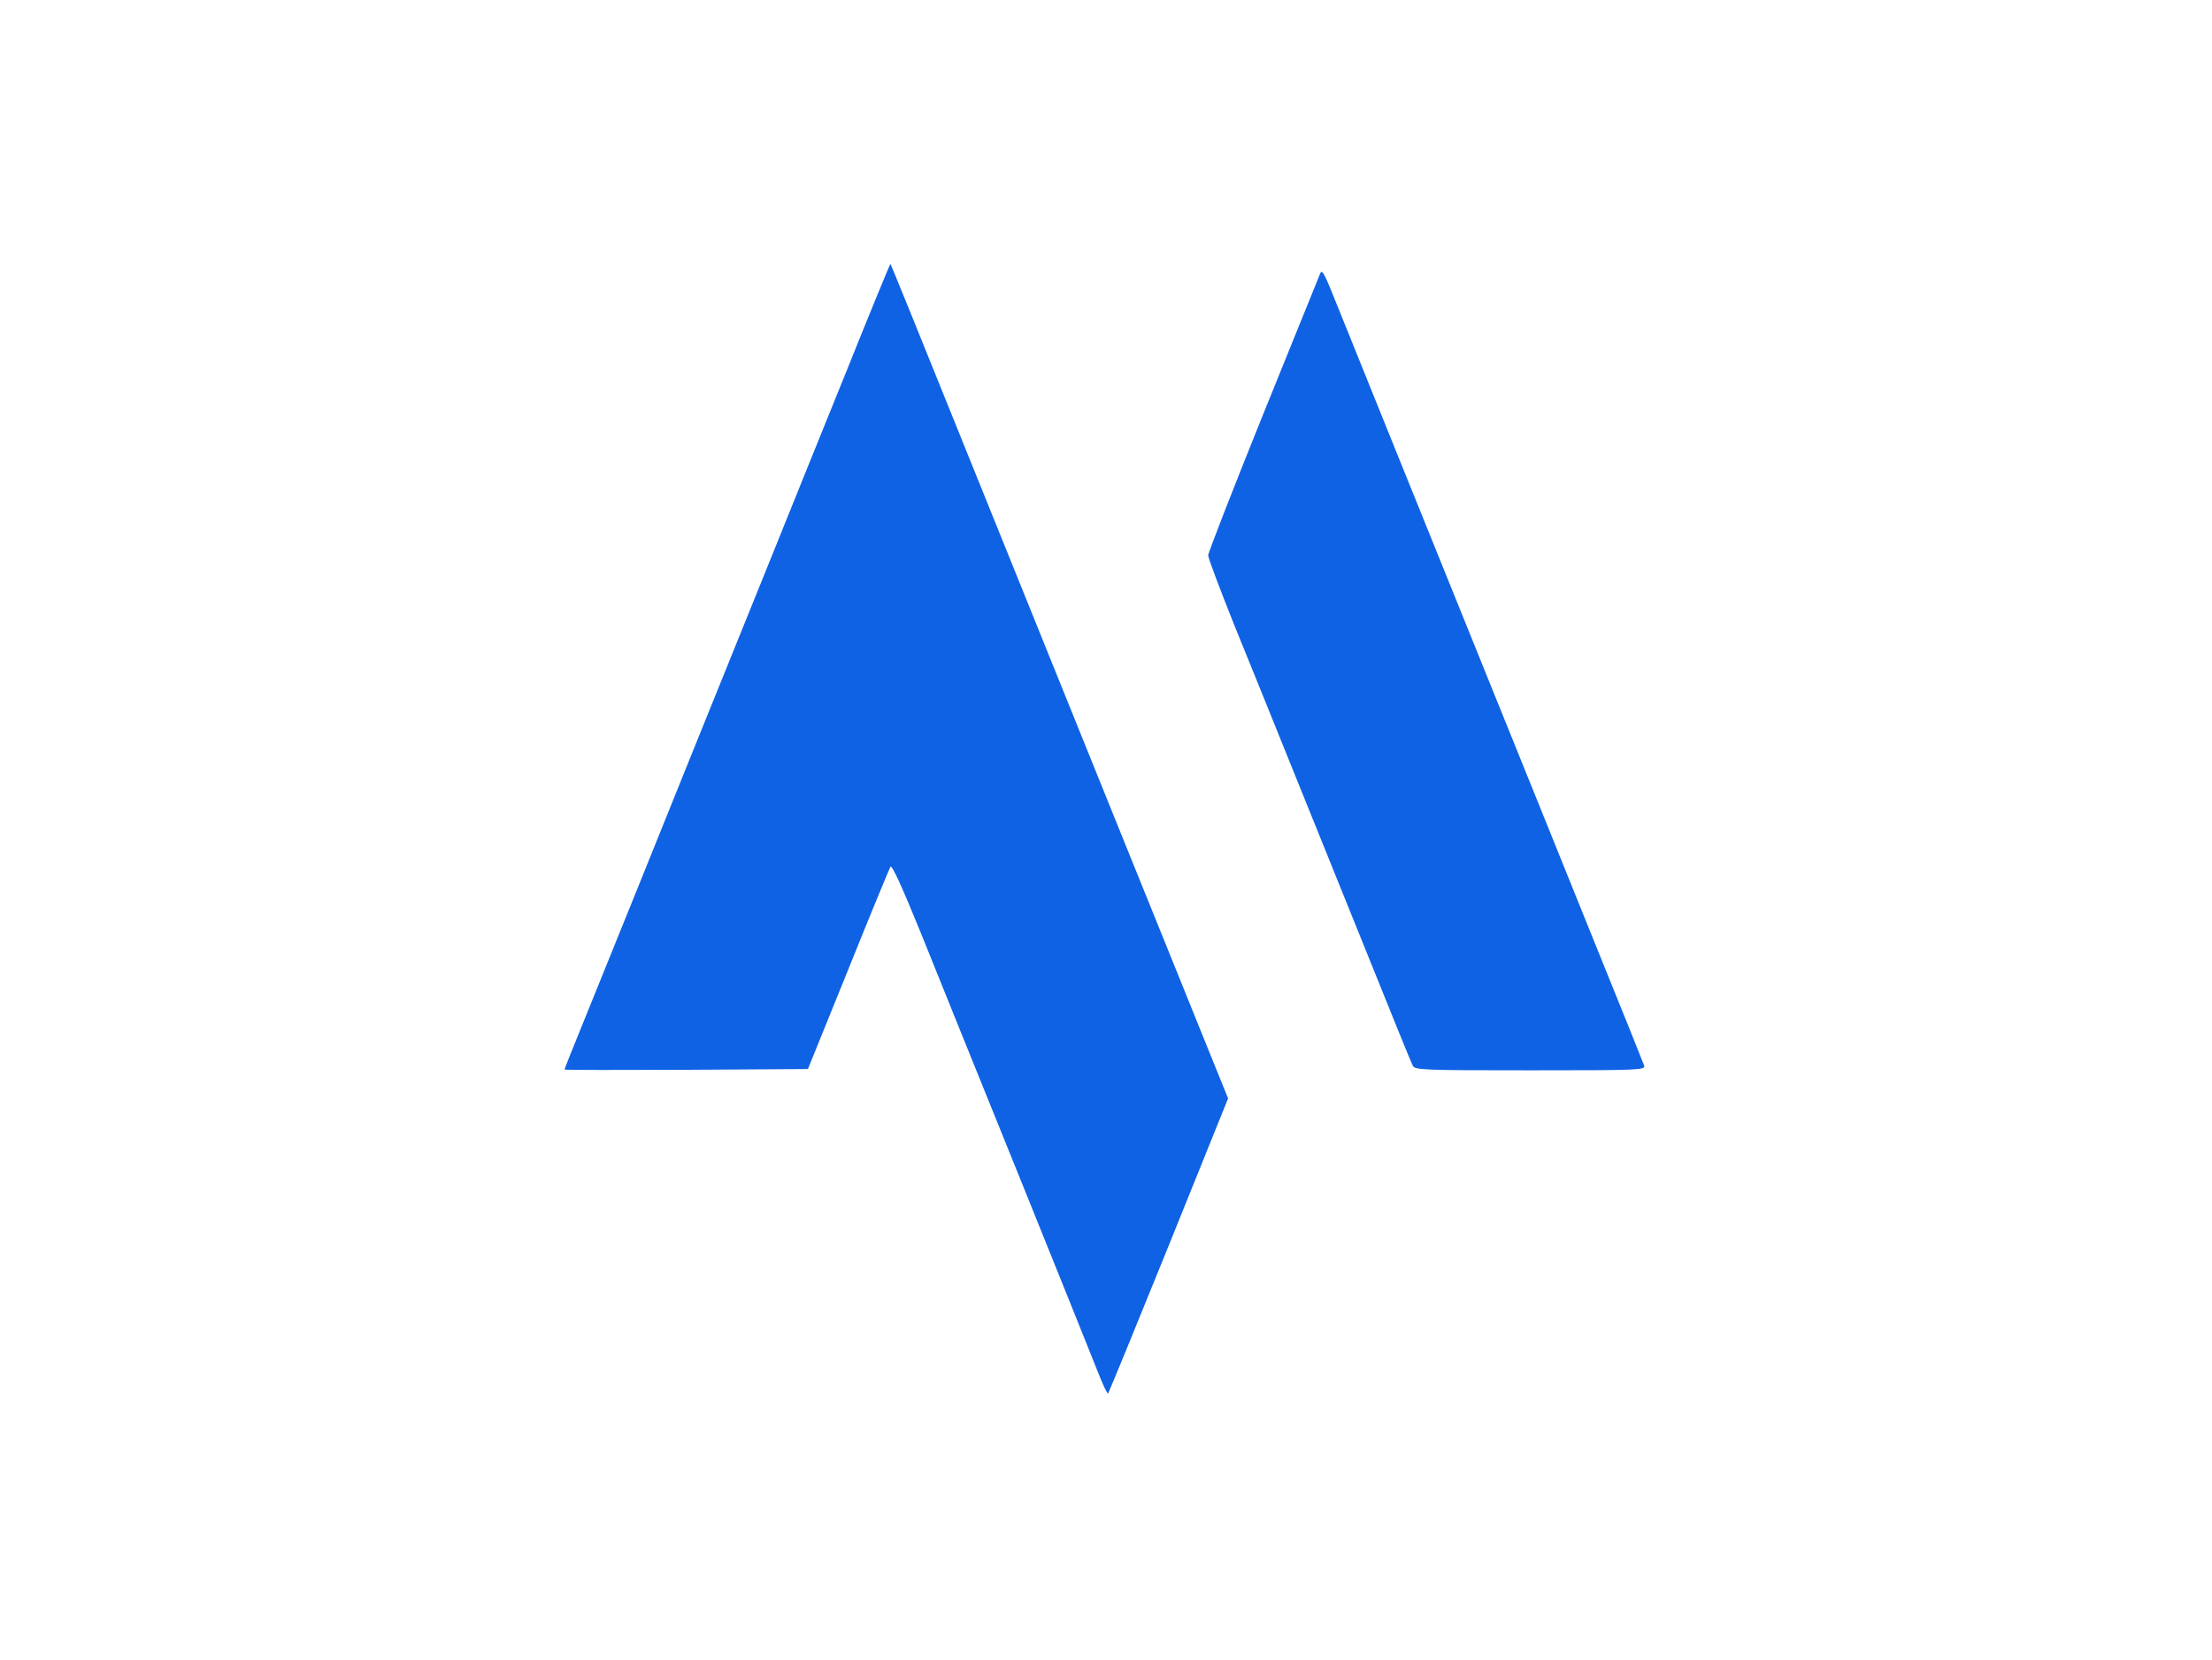 <?xml version="1.0" standalone="no"?>
<!DOCTYPE svg PUBLIC "-//W3C//DTD SVG 20010904//EN"
 "http://www.w3.org/TR/2001/REC-SVG-20010904/DTD/svg10.dtd">
<svg version="1.0" xmlns="http://www.w3.org/2000/svg"
 width="866pt" height="650pt" viewBox="0 0 866 650"
 preserveAspectRatio="xMidYMid meet">

<g transform="translate(0,650) scale(0.1,-0.1)"
fill="#0e62e3" stroke="none">
<path d="M3316 5052 c-93 -229 -235 -581 -316 -782 -81 -201 -200 -495 -265
-655 -64 -159 -173 -429 -242 -600 -69 -170 -161 -397 -204 -504 -44 -107 -79
-196 -79 -198 0 -2 215 -2 477 -1 l476 3 158 390 c86 214 161 395 165 402 6 9
47 -82 121 -264 61 -153 234 -579 383 -948 149 -369 287 -712 307 -763 20 -51
38 -90 41 -87 3 3 110 264 238 580 l232 575 -58 143 c-31 78 -204 504 -383
947 -179 443 -359 888 -400 990 -41 102 -132 327 -202 500 -174 432 -277 685
-279 687 -1 1 -78 -185 -170 -415z"/>
<path d="M5168 5428 c-3 -7 -103 -254 -222 -548 -119 -295 -216 -544 -216
-554 0 -11 46 -132 101 -270 56 -138 156 -384 221 -546 66 -162 198 -491 295
-730 96 -239 179 -443 184 -452 9 -17 41 -18 461 -18 424 0 450 1 445 18 -3 9
-89 224 -192 477 -102 253 -282 699 -400 990 -118 292 -289 715 -380 940 -91
226 -191 473 -222 550 -59 148 -67 164 -75 143z"/>
</g>
</svg>

